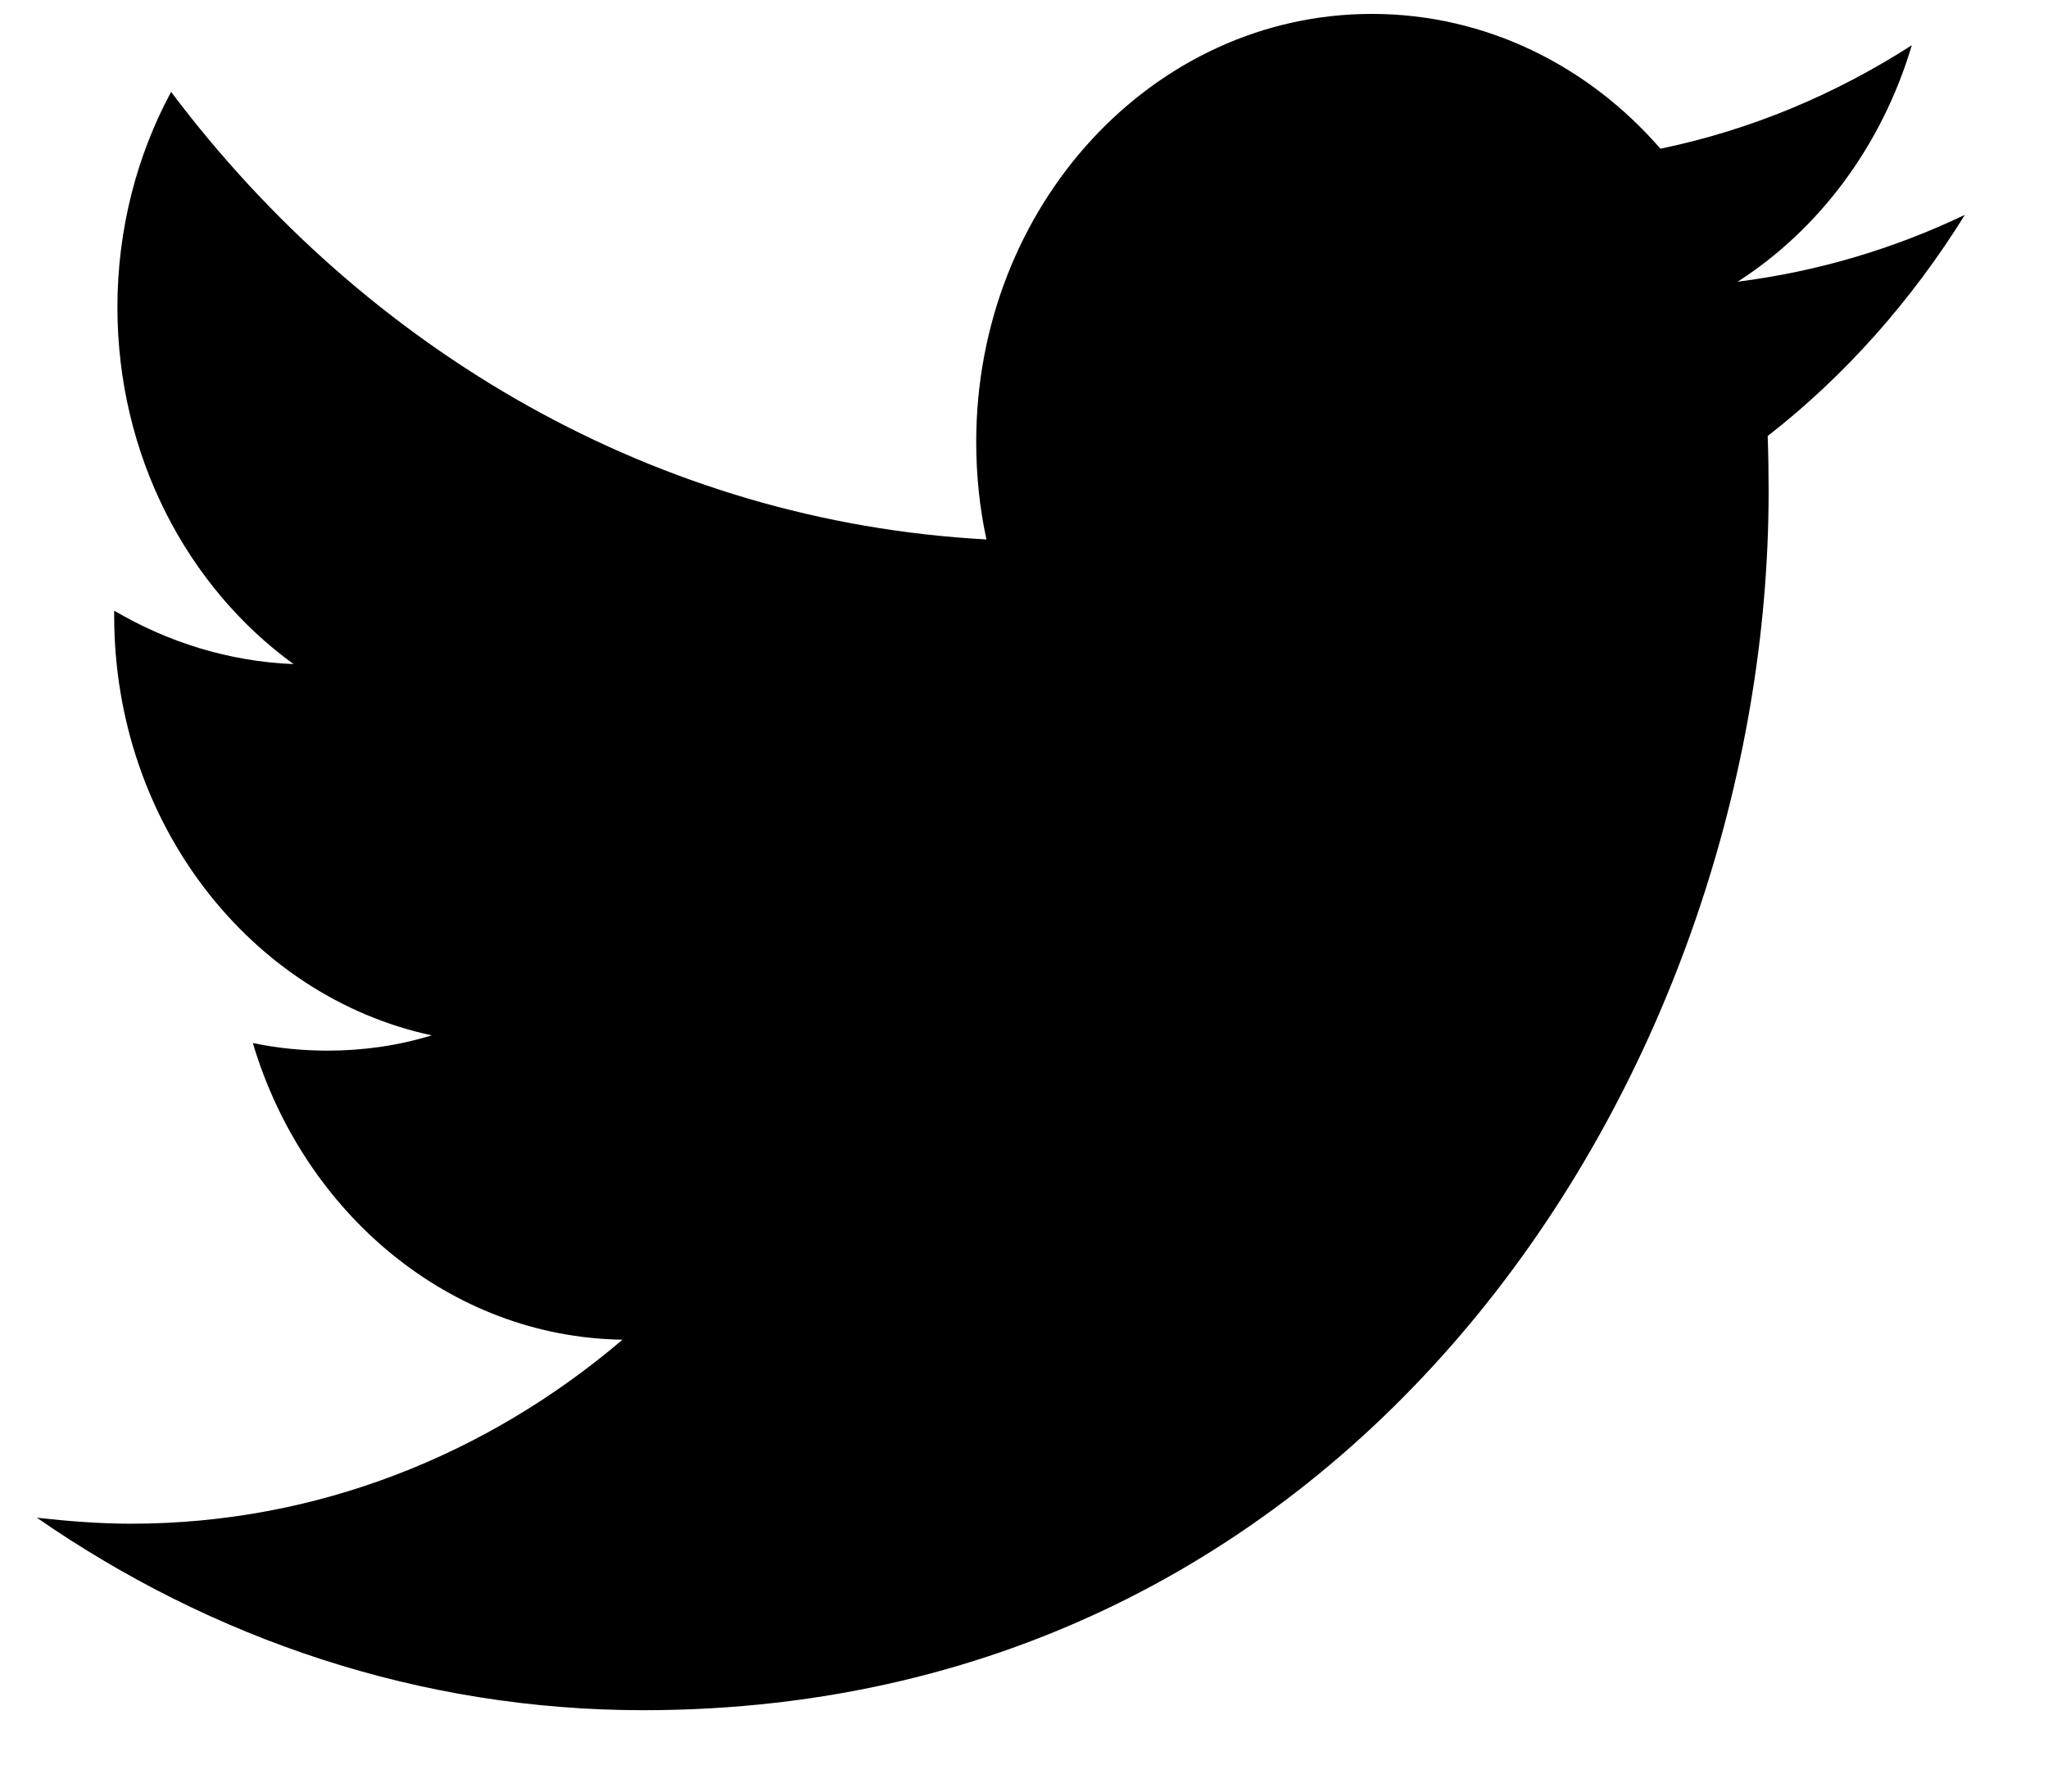 <svg width="24" height="21" viewBox="0 0 24 21" fill="none" xmlns="http://www.w3.org/2000/svg">
<path fill-rule="evenodd" clip-rule="evenodd" d="M20.715 5.111C20.723 5.33 20.726 5.548 20.726 5.767C20.726 12.395 16.064 20.046 7.538 20.046C4.919 20.046 2.484 19.211 0.432 17.79C0.795 17.83 1.163 17.86 1.537 17.86C3.708 17.86 5.708 17.055 7.295 15.703C5.267 15.674 3.554 14.213 2.963 12.226C3.247 12.285 3.539 12.315 3.837 12.315C4.259 12.315 4.667 12.256 5.059 12.136C2.937 11.679 1.338 9.652 1.338 7.218C1.338 7.188 1.338 7.178 1.338 7.158C1.964 7.526 2.68 7.754 3.44 7.784C2.194 6.88 1.376 5.34 1.376 3.601C1.376 2.686 1.604 1.822 2.005 1.077C4.291 4.117 7.707 6.115 11.56 6.323C11.48 5.956 11.44 5.568 11.44 5.181C11.44 2.408 13.515 0.163 16.076 0.163C17.409 0.163 18.613 0.769 19.458 1.743C20.516 1.524 21.507 1.107 22.404 0.53C22.056 1.703 21.322 2.686 20.363 3.302C21.302 3.183 22.197 2.915 23.026 2.518C22.404 3.521 21.62 4.406 20.715 5.111Z" fill="black"/>
</svg>

